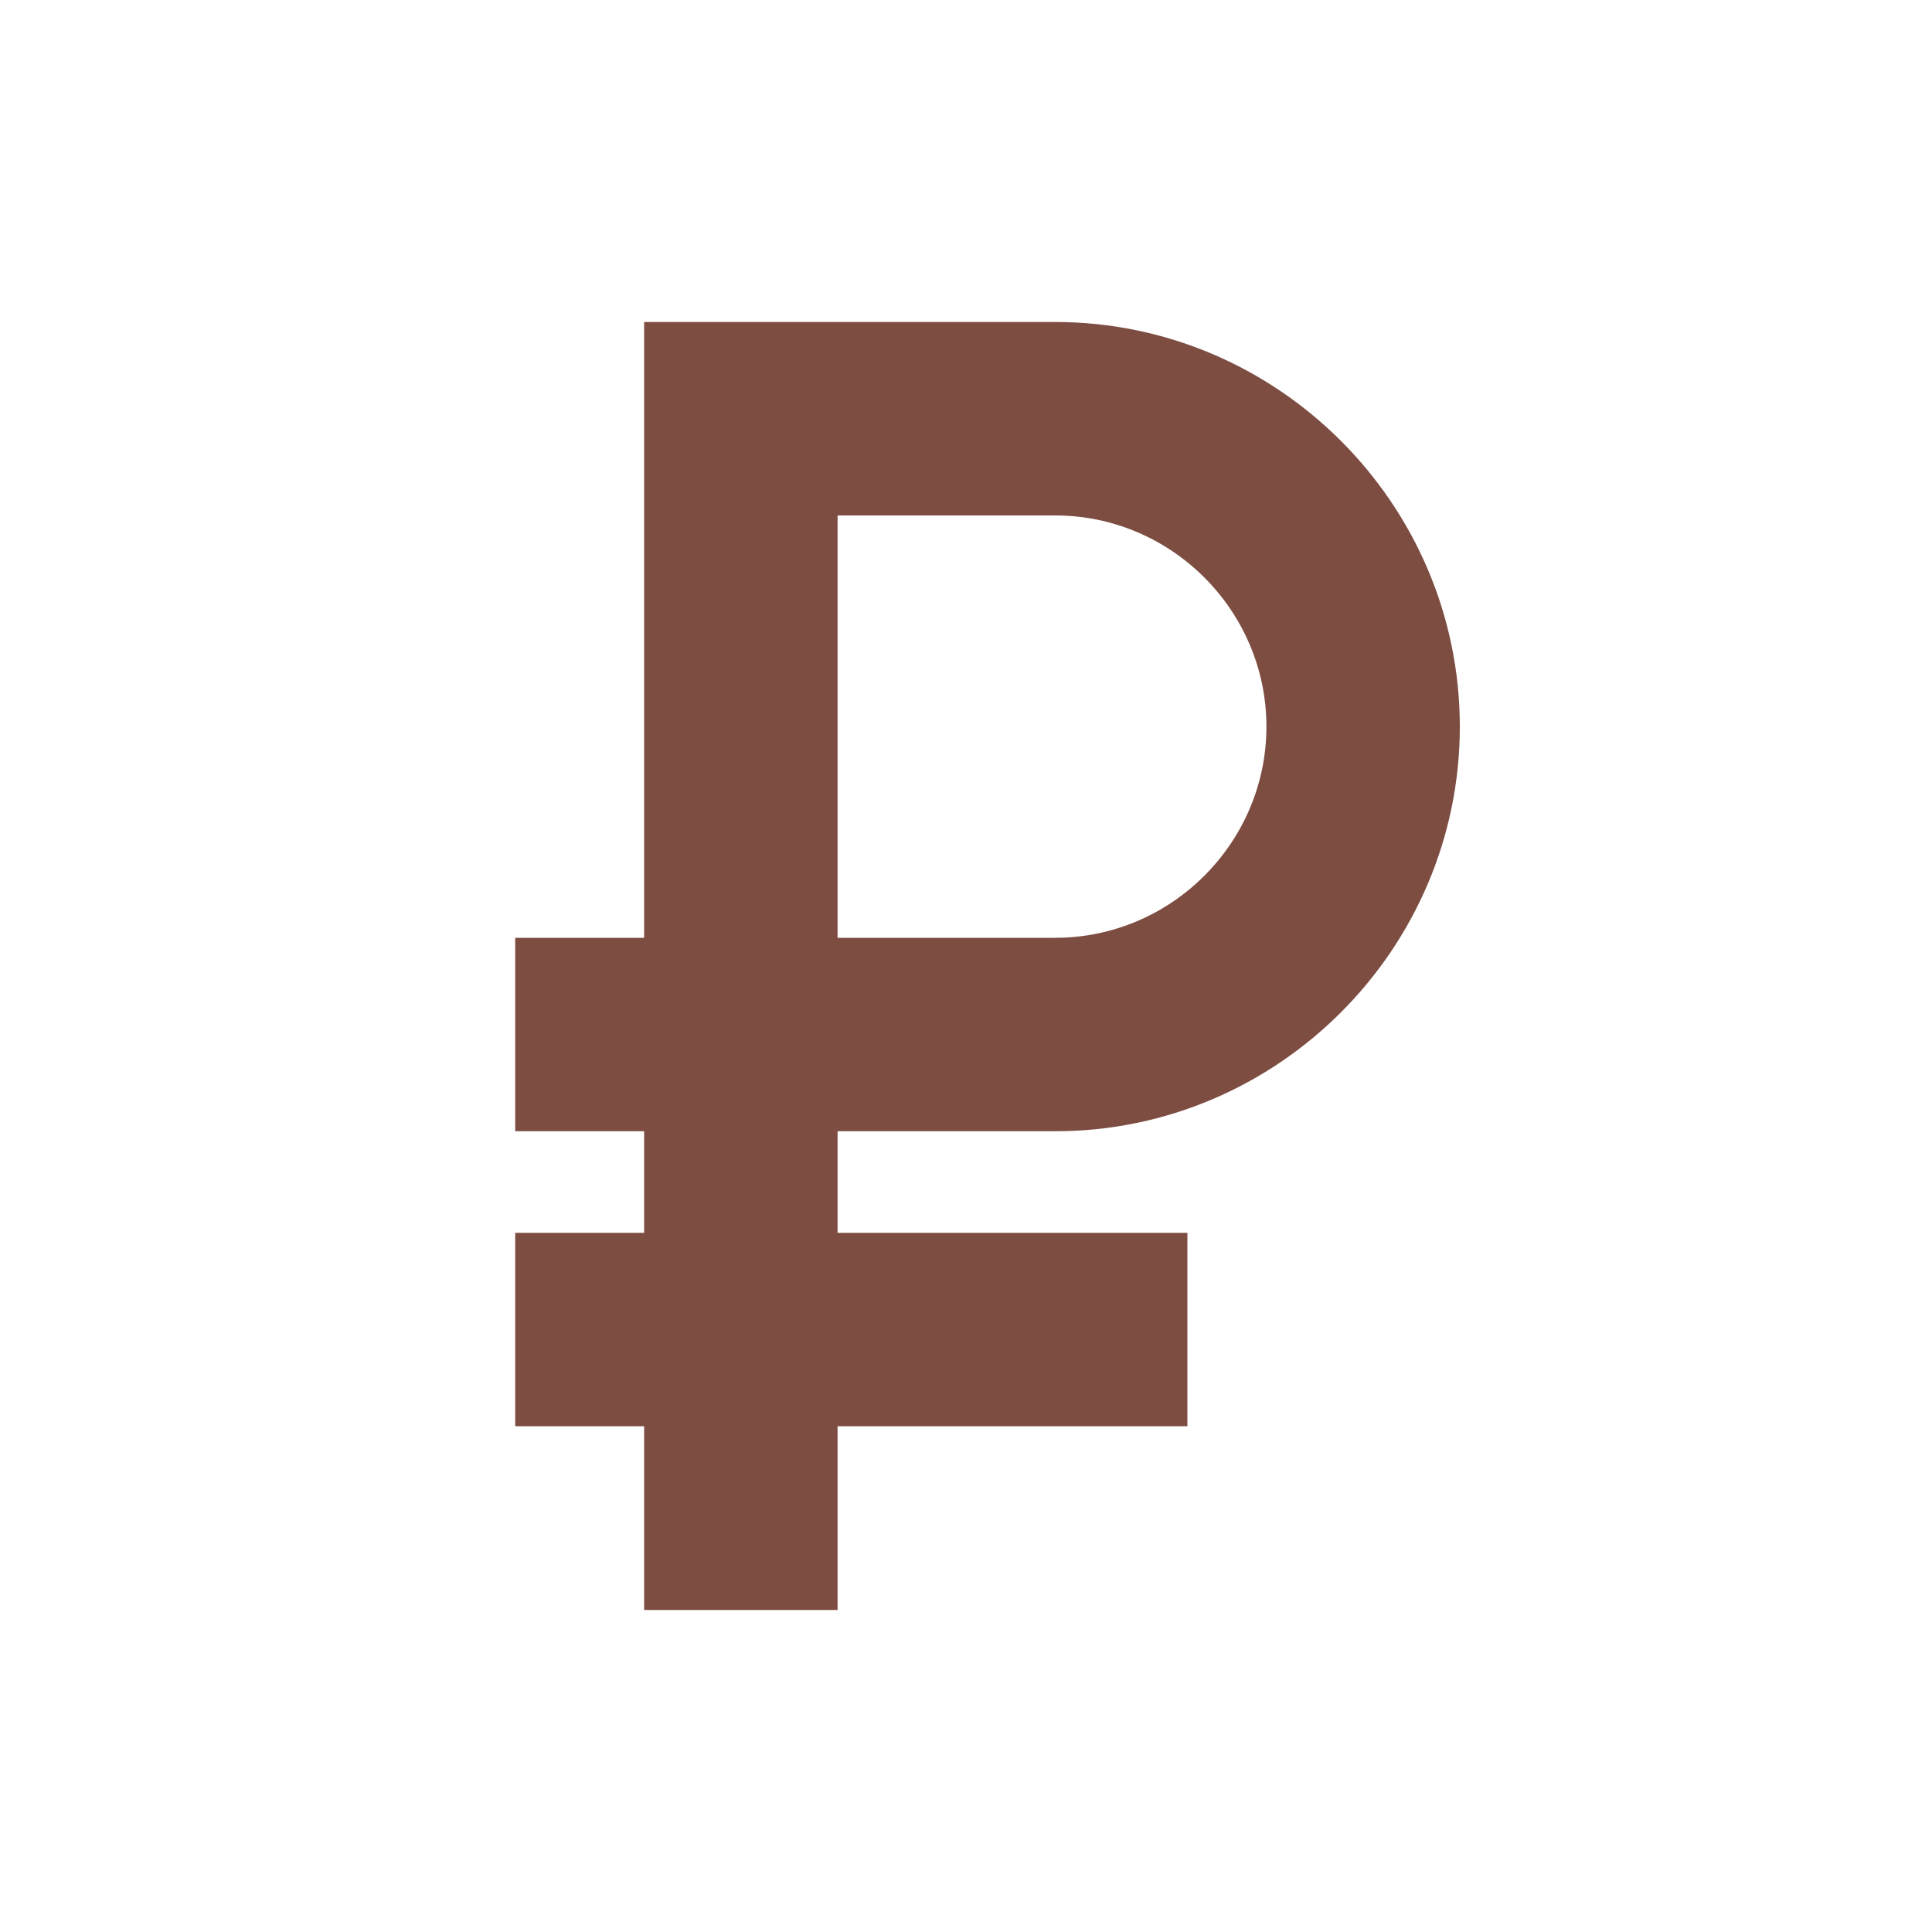 <svg width="30" height="30" viewBox="0 0 30 30" fill="none" xmlns="http://www.w3.org/2000/svg">
<path d="M16.386 5H10.002V6.652V8.004V14.562H8V17.566H10.002V19.143H8V22.146H10.002V25H13.006V22.146H18.438V19.143H13.006V17.566H16.386C19.84 17.566 22.668 14.737 22.668 11.283C22.668 7.829 19.84 5 16.386 5ZM16.386 14.562H13.006V8.004H16.386C18.188 8.004 19.665 9.481 19.665 11.283C19.665 13.085 18.188 14.562 16.386 14.562Z" fill="#7D4D42"/>
</svg>
